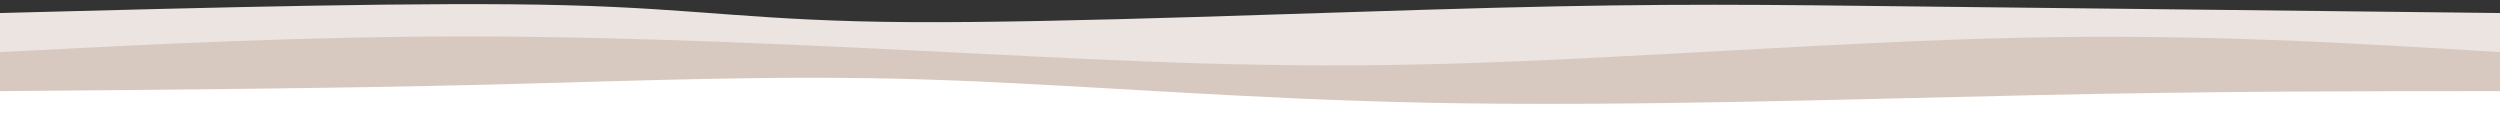 <svg xmlns="http://www.w3.org/2000/svg" viewBox="0 0 1920 100" width="1920" height="100"><rect x="0" y="0" width="1920" height="100" fill="#333333" stroke="none"/><title>svgviewer-output (6)</title><style>		.s0 { fill: #ebe4e0 } 		.s1 { fill: #d8c9c0 } 		.s2 { fill: #ffffff } 	</style><path class="s0" d="m0 100v-90c164.9-4.3 329.9-8.7 434-6 104.1 2.7 147.4 12.3 266 13 118.6 0.7 312.6-7.5 447-11 134.4-3.5 209.1-2.4 328-1 118.9 1.4 281.9 3.2 445 5v90z"></path><path class="s1" d="m0 100v-60c118.6-6.1 237.2-12.2 364-12 126.8 0.2 261.9 6.9 383 13 121.1 6.1 228.2 11.8 364 8 135.8-3.8 300.4-16.9 440-20 139.6-3.1 254.3 4 369 11v60z"></path><path class="s2" d="m0 100v-30c129.4-1.1 258.8-2.1 375-5 116.2-2.9 219.2-7.5 334-4 114.8 3.5 241.6 15.1 392 18 150.4 2.9 324.6-3 465-6 140.4-3 247.2-3 354-3v30z"></path></svg>